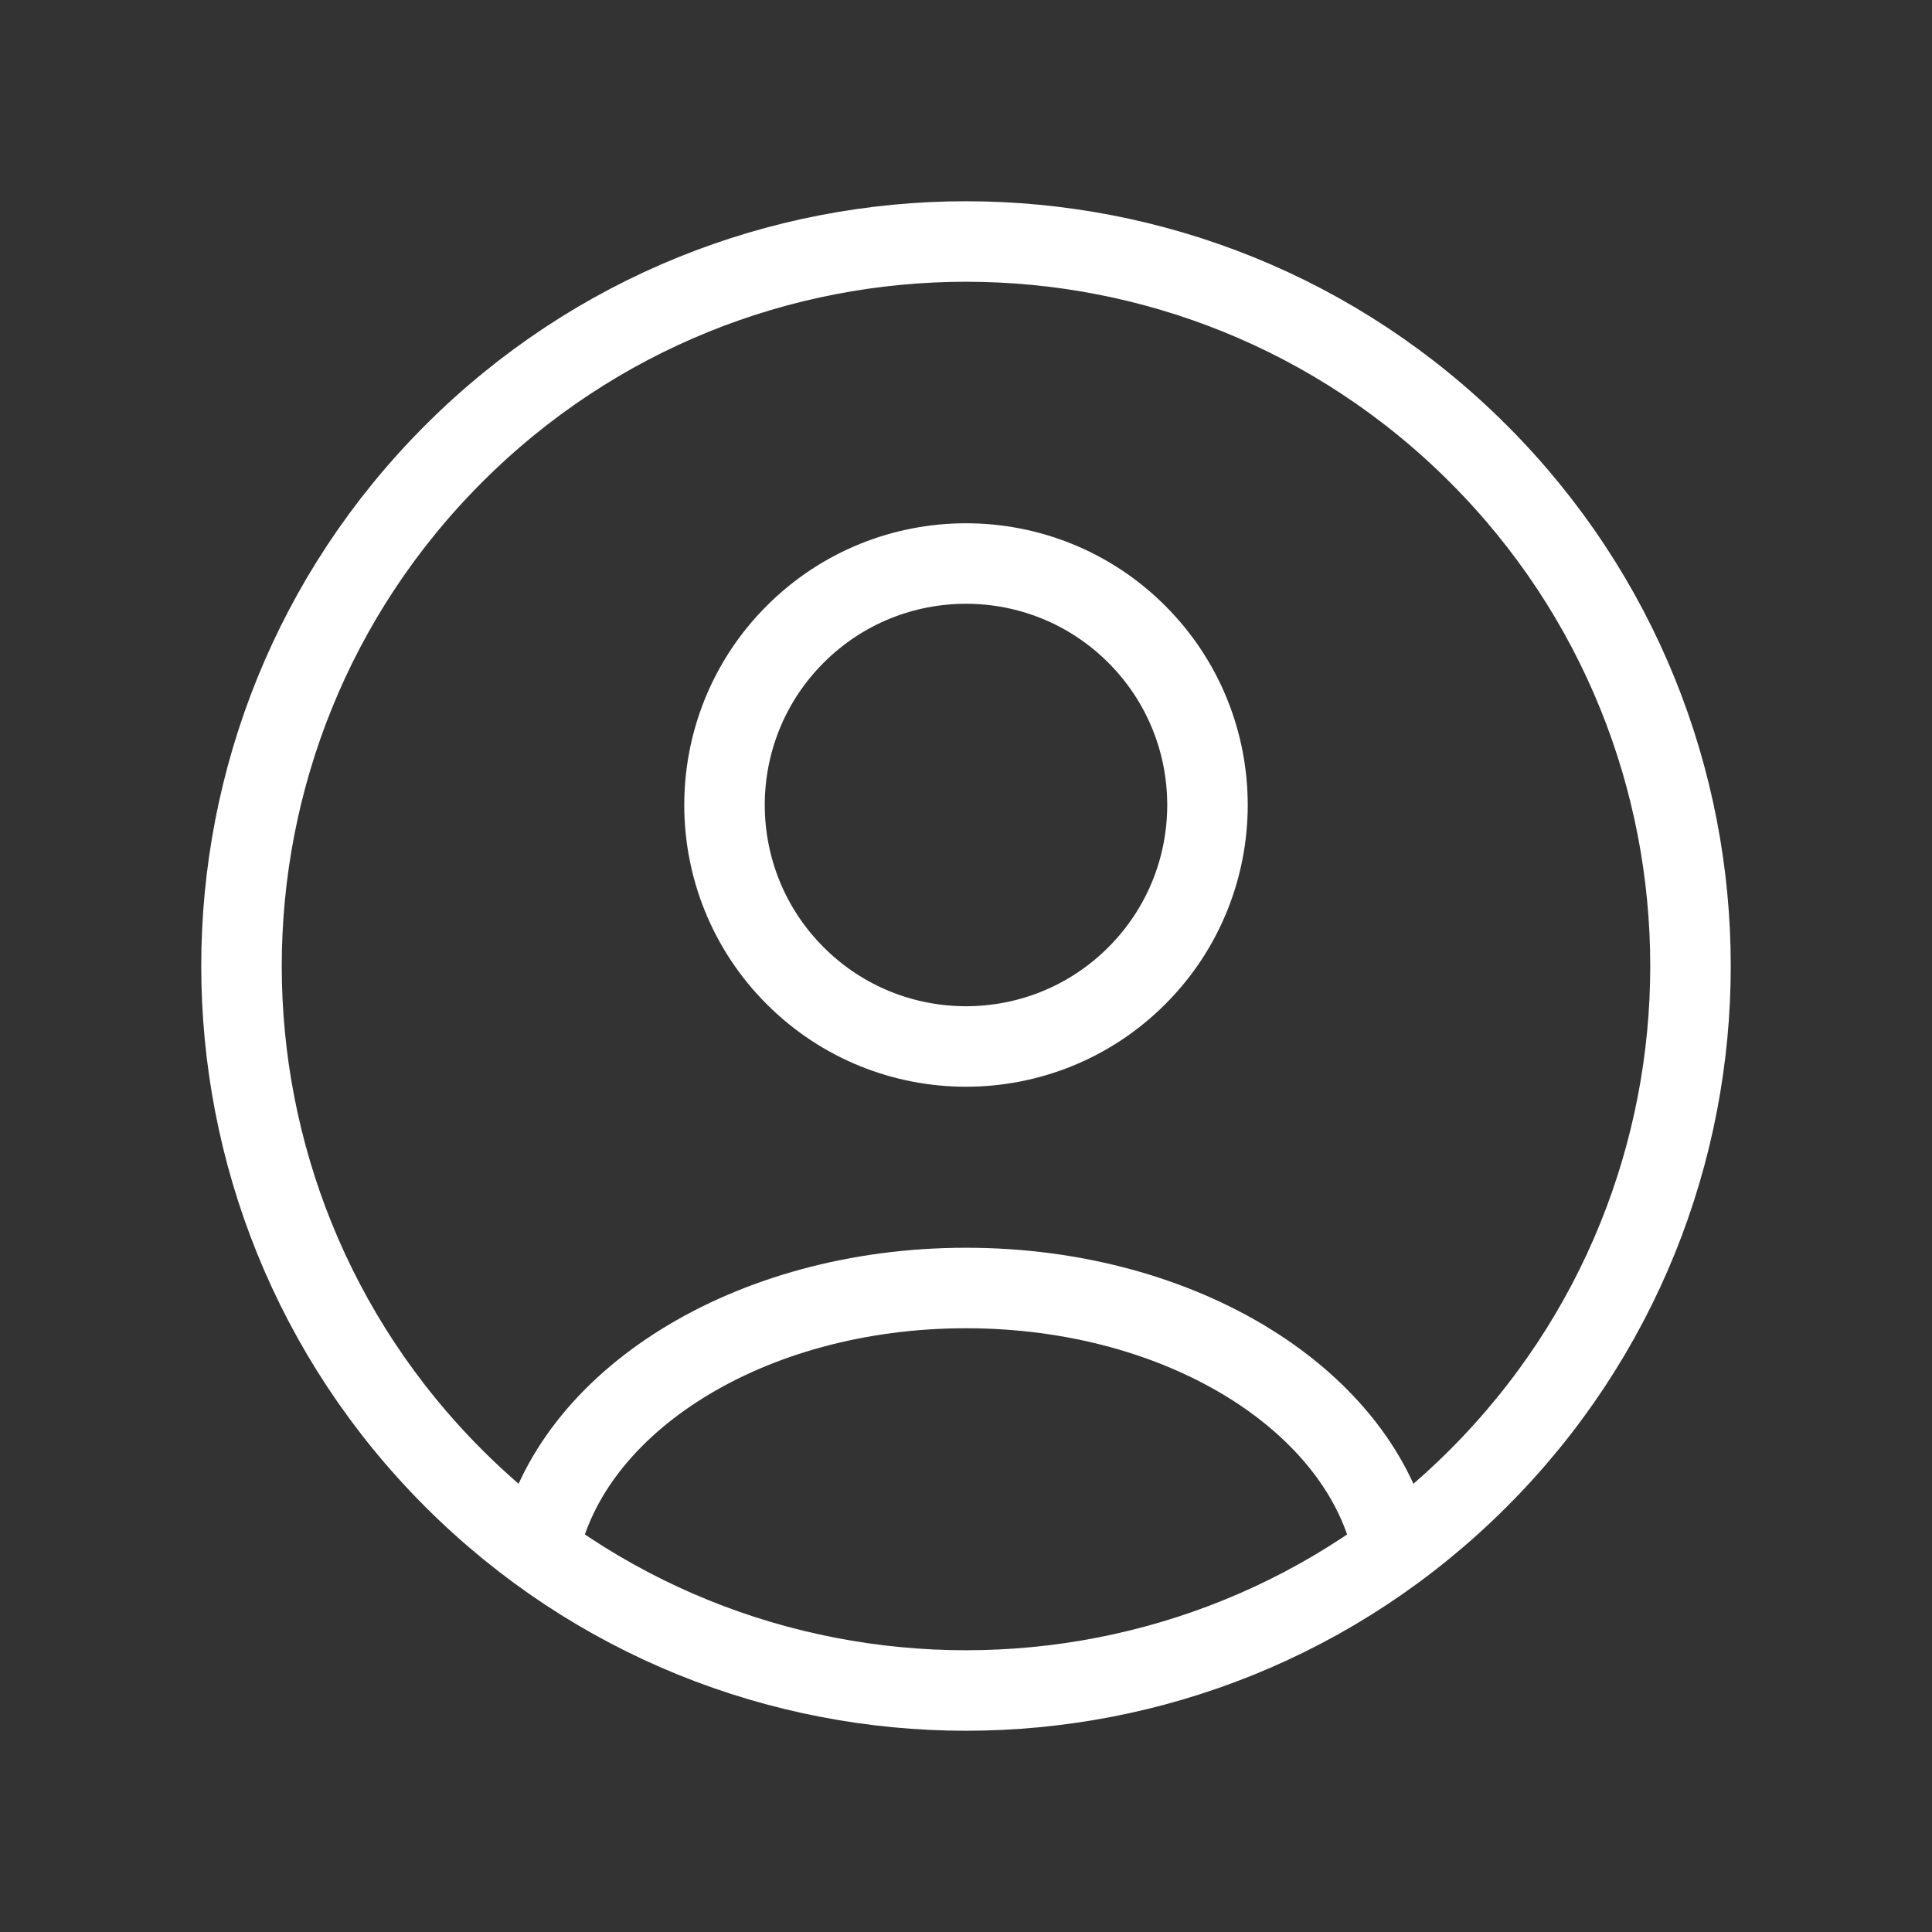 <svg width="36" height="36" viewBox="0 0 36 36" fill="none" xmlns="http://www.w3.org/2000/svg">
<rect x="0" y="0" width="36" height="36" fill="#333333" stroke="none"/>
<path d="M27.546 8.454C32.818 13.726 32.818 22.274 27.546 27.546C22.274 32.818 13.726 32.818 8.454 27.546C3.182 22.274 3.182 13.726 8.454 8.454C13.726 3.182 22.274 3.182 27.546 8.454" stroke="white" stroke-width="1.5" stroke-linecap="round" stroke-linejoin="round"/>
<path d="M25.96 28.886C25.384 26.125 22.058 24 18 24C13.943 24 10.616 26.125 10.04 28.886" stroke="white" stroke-width="1.5" stroke-linecap="round" stroke-linejoin="round"/>
<path d="M21.182 11.818C22.939 13.575 22.939 16.425 21.182 18.182C19.425 19.939 16.575 19.939 14.818 18.182C13.061 16.425 13.061 13.575 14.818 11.818C16.575 10.061 19.425 10.061 21.182 11.818Z" stroke="white" stroke-width="1.5" stroke-linecap="round" stroke-linejoin="round"/>
</svg>
